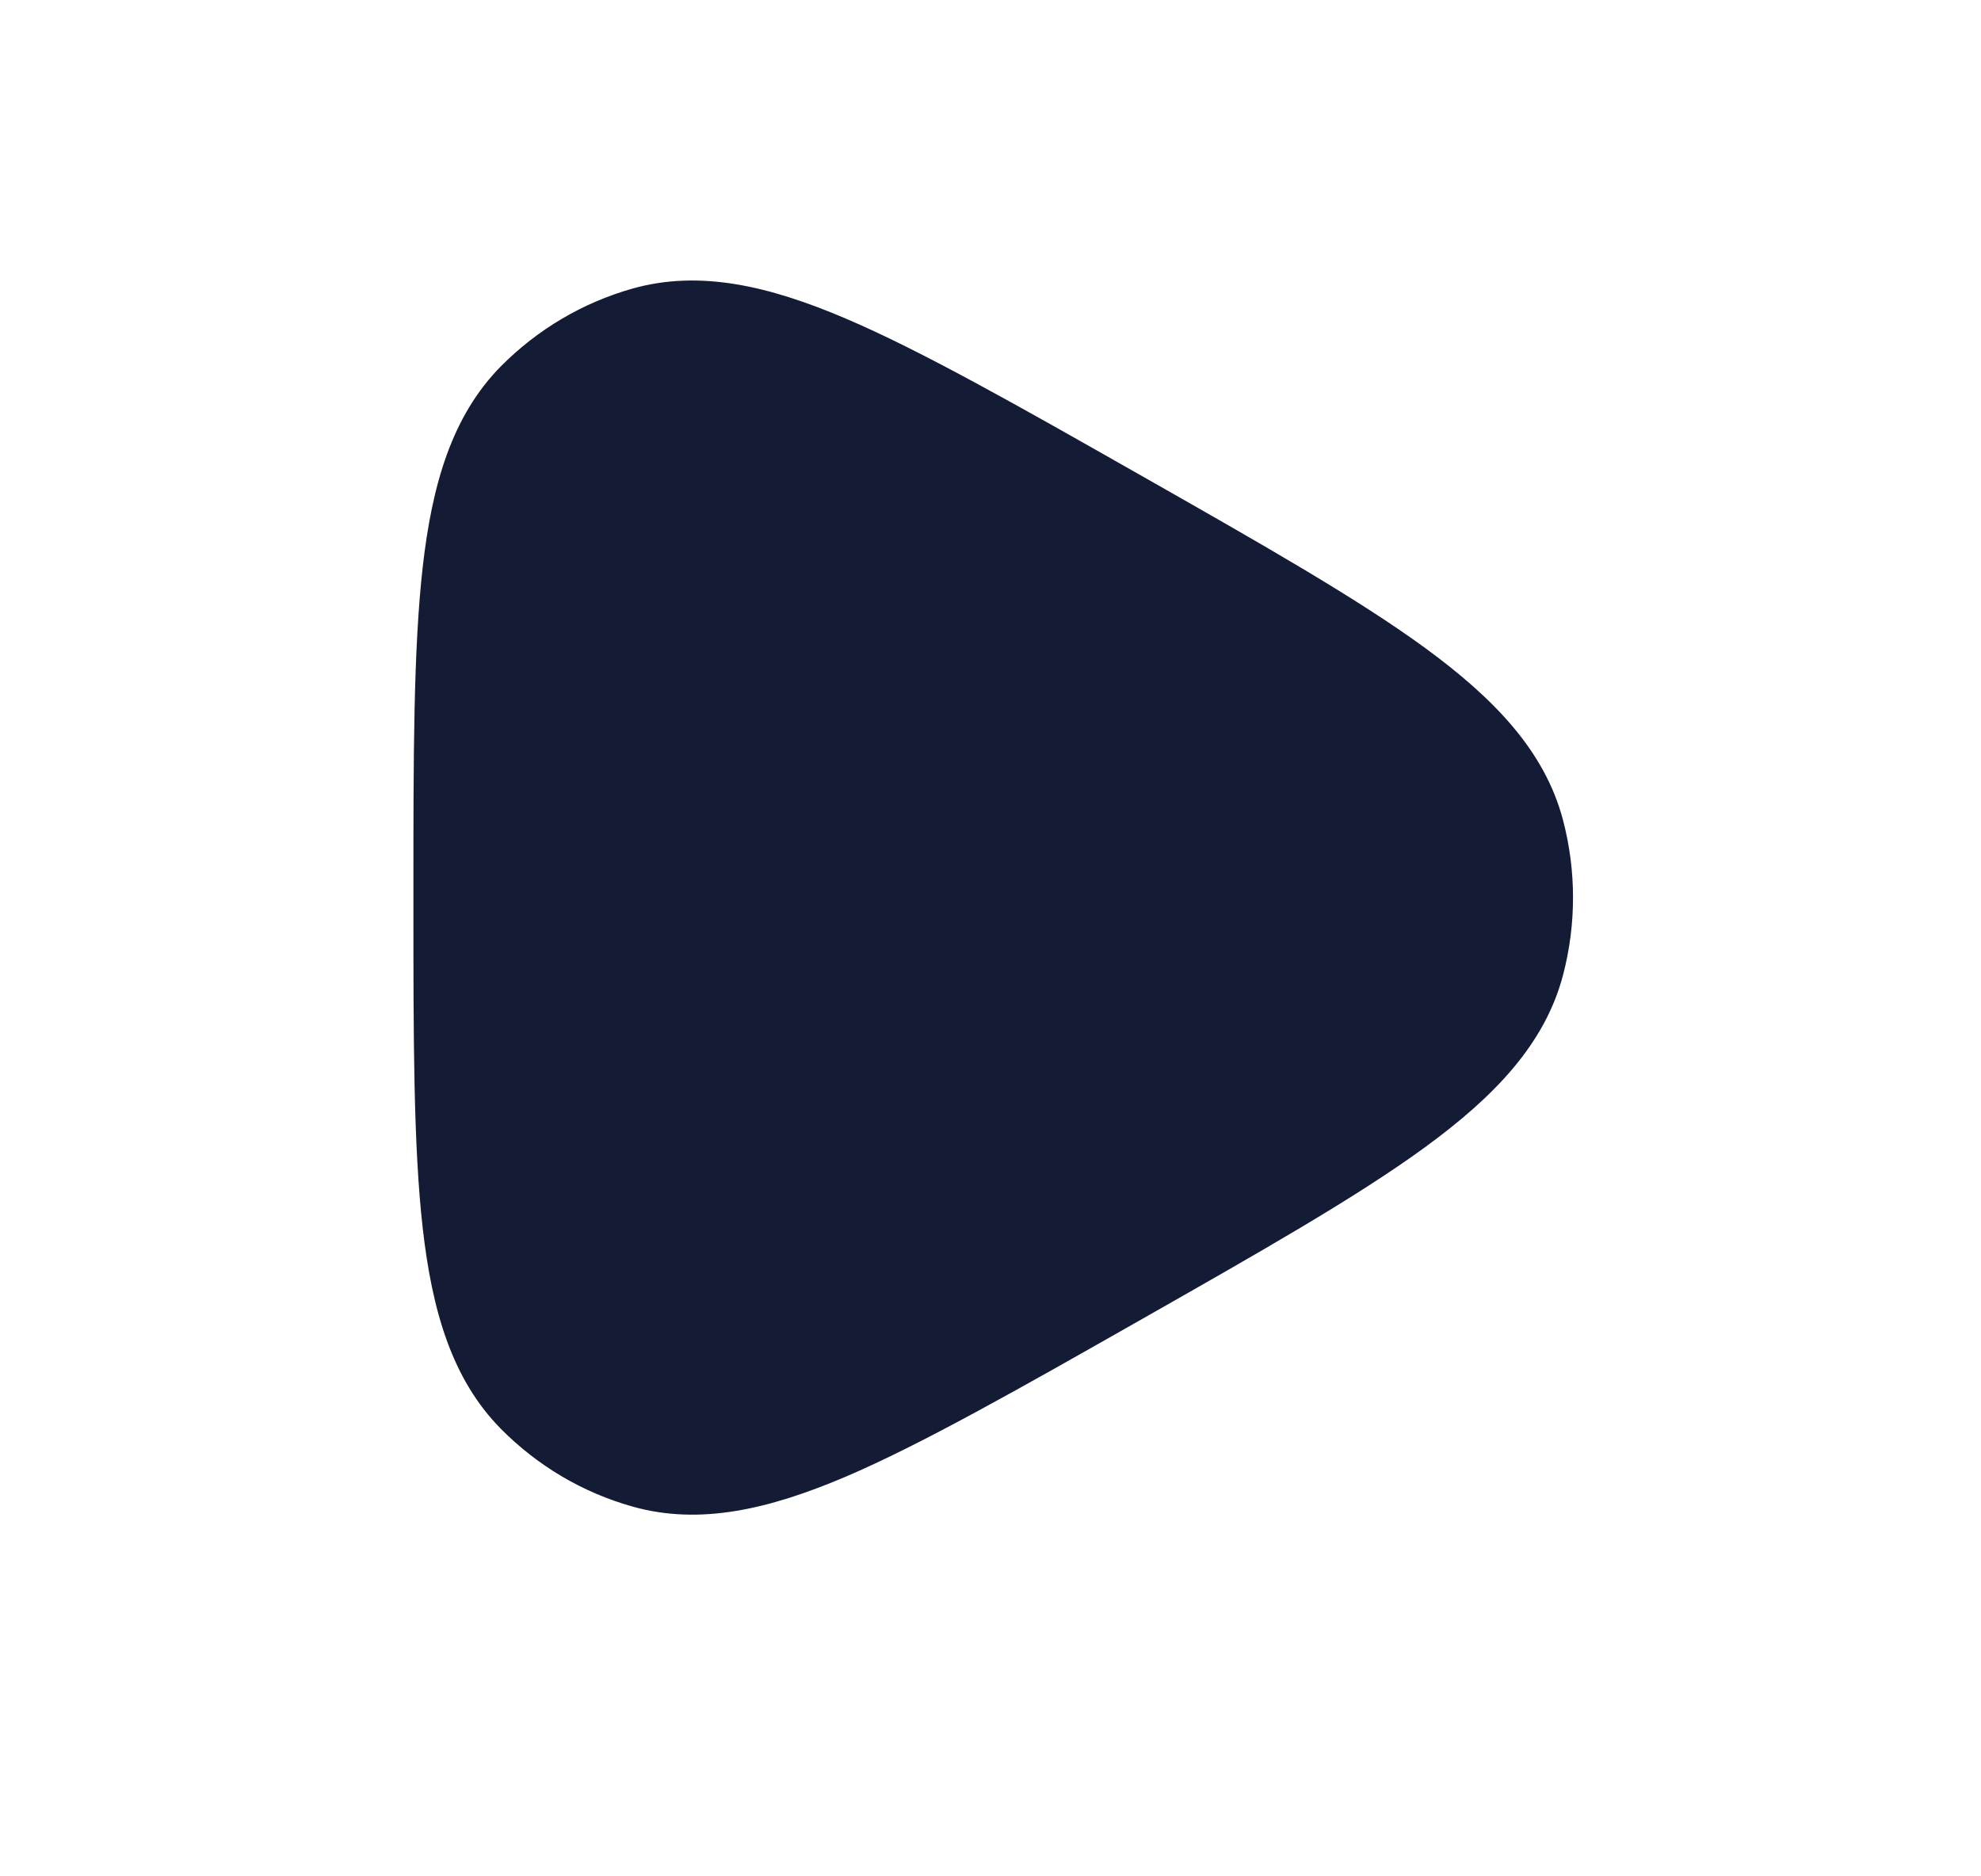 <svg width="19" height="18" viewBox="0 0 19 18" fill="none" xmlns="http://www.w3.org/2000/svg">
<path d="M10.918 4.547C12.09 5.213 13.011 5.736 13.667 6.215C14.327 6.698 14.816 7.202 14.991 7.867C15.119 8.354 15.119 8.867 14.991 9.355C14.816 10.02 14.327 10.524 13.667 11.006C13.011 11.485 12.09 12.008 10.918 12.674L10.918 12.674L10.918 12.674C9.786 13.317 8.832 13.859 8.107 14.168C7.377 14.478 6.711 14.636 6.064 14.452C5.588 14.318 5.156 14.062 4.807 13.71C4.334 13.233 4.144 12.573 4.054 11.779C3.965 10.991 3.965 9.959 3.965 8.647V8.647V8.575V8.575C3.965 7.262 3.965 6.231 4.054 5.442C4.144 4.648 4.334 3.989 4.807 3.511C5.156 3.16 5.588 2.904 6.064 2.769C6.711 2.586 7.377 2.743 8.107 3.054C8.832 3.362 9.786 3.904 10.918 4.547Z" fill="#141B34"/>
</svg>
